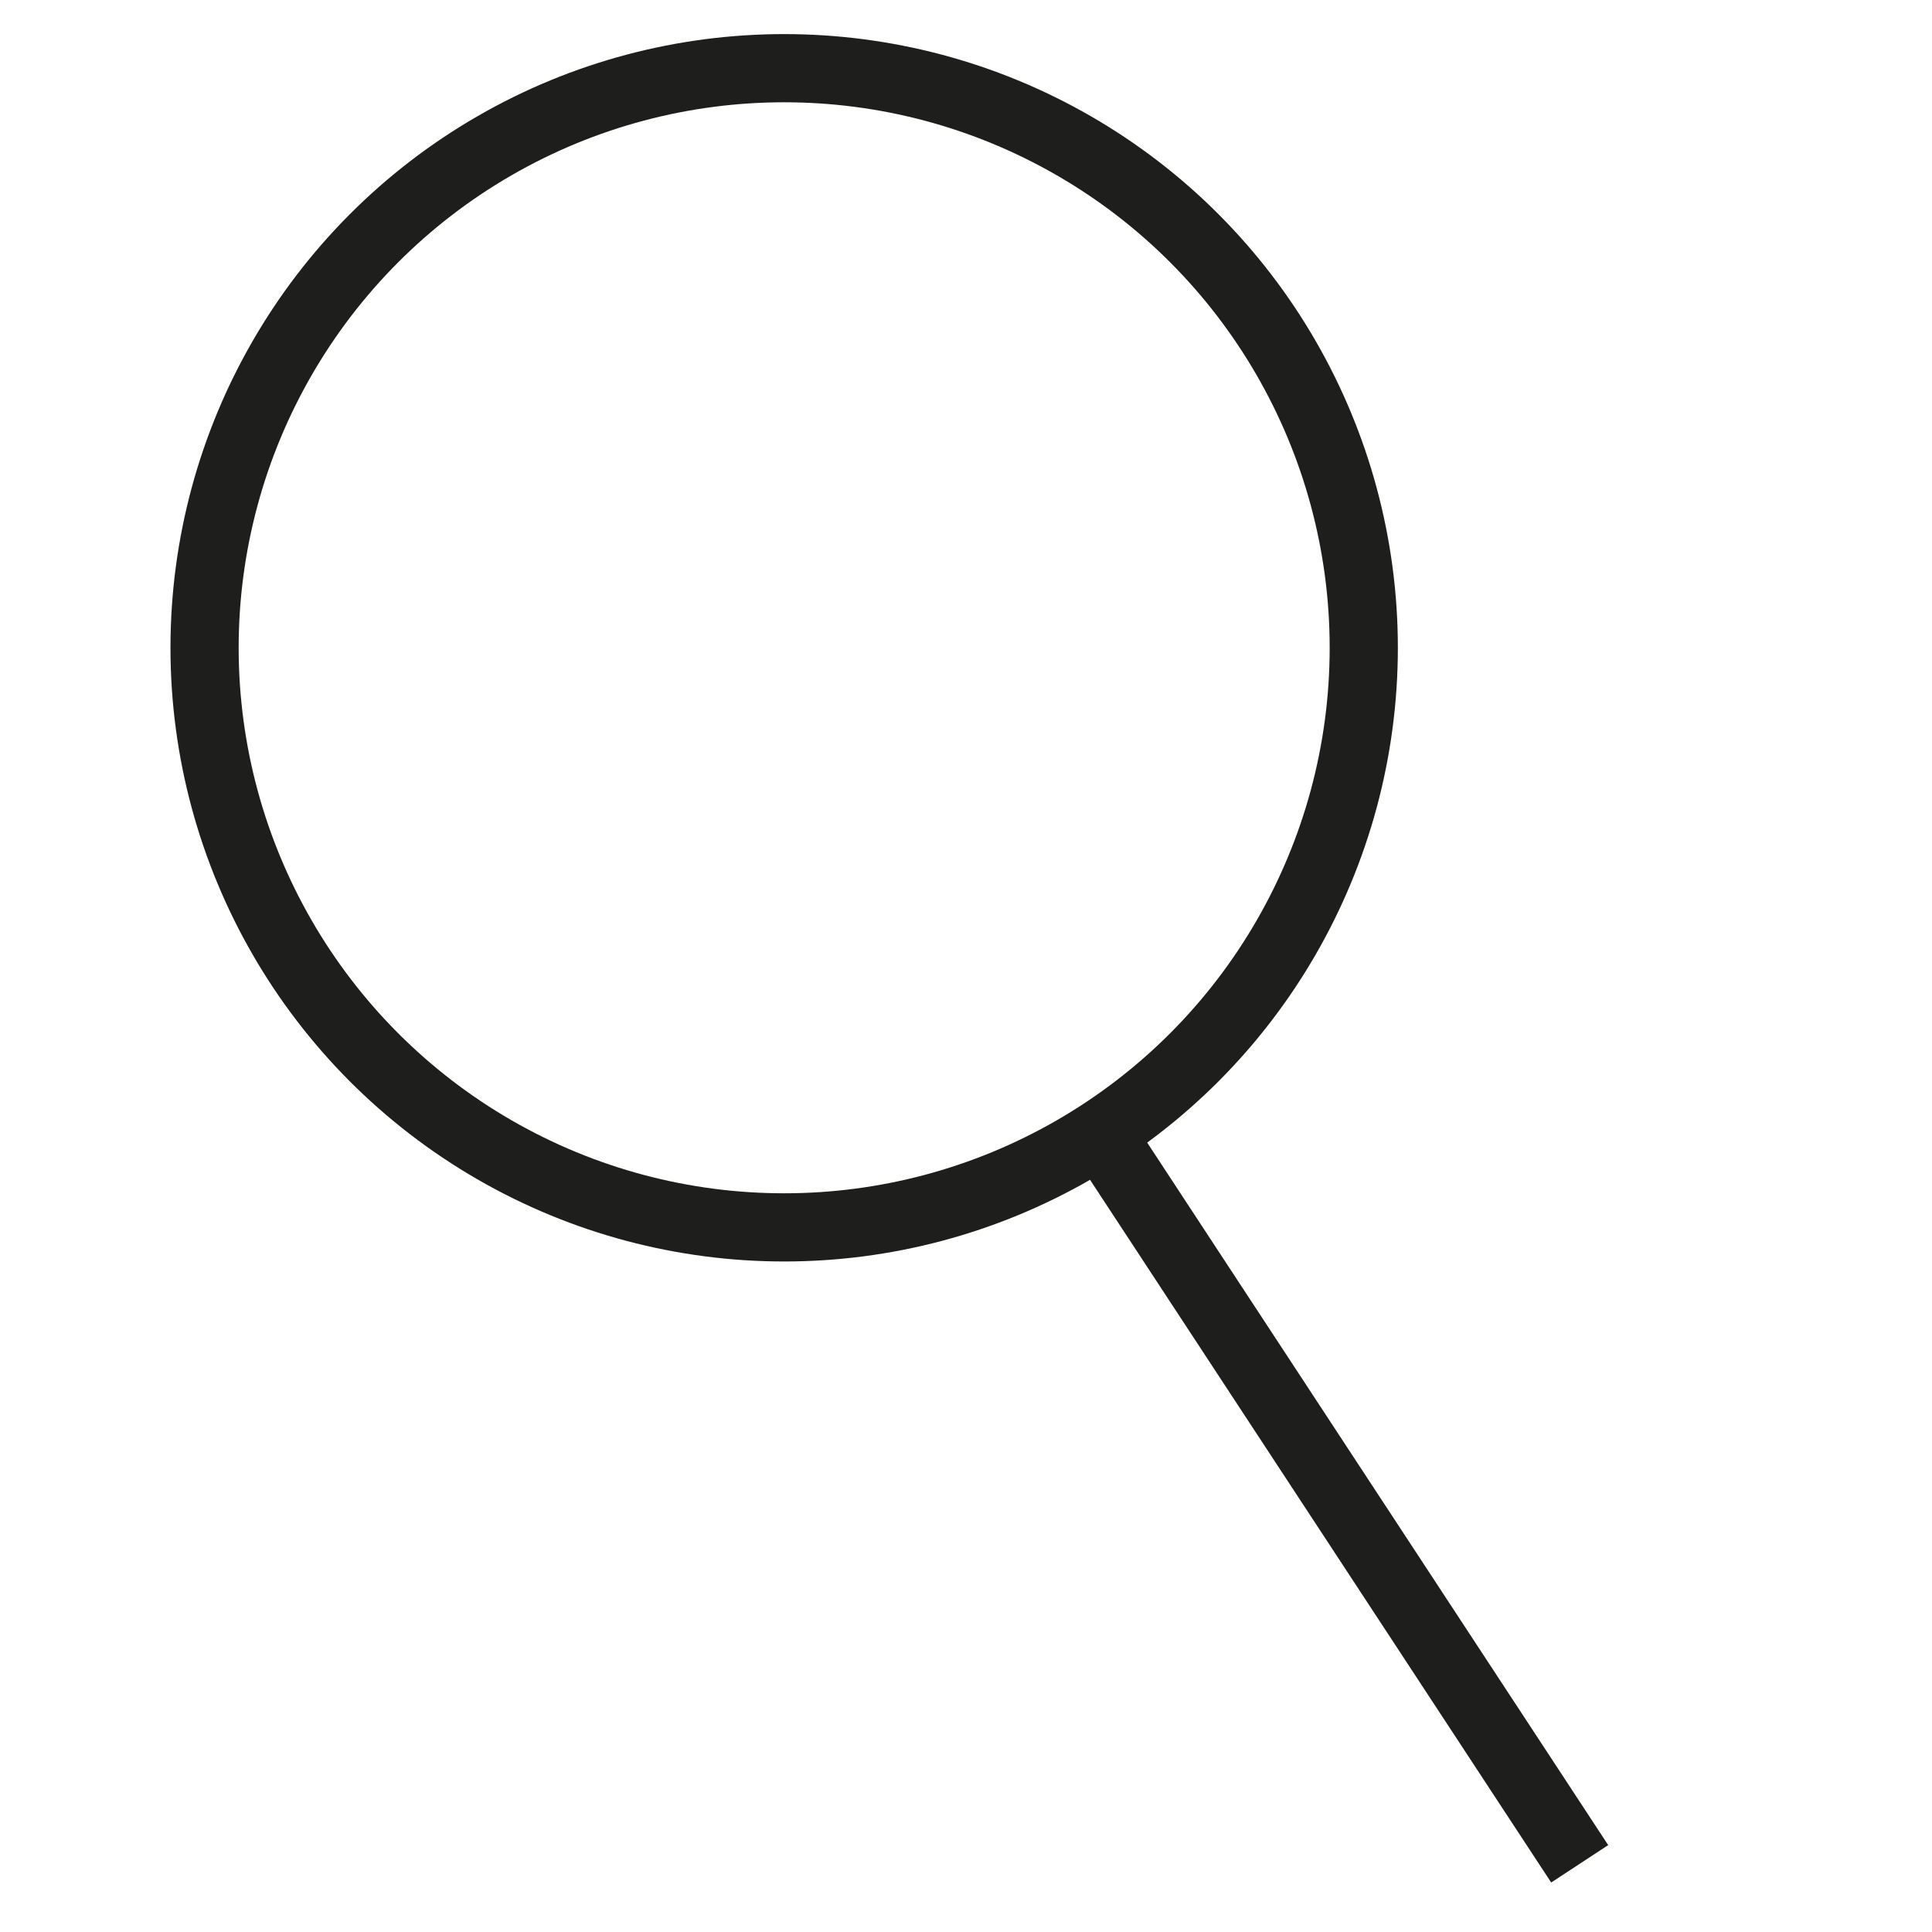 <?xml version="1.0" encoding="utf-8"?>
<!-- Generator: Adobe Illustrator 26.4.0, SVG Export Plug-In . SVG Version: 6.00 Build 0)  -->
<svg version="1.1" id="Ebene_1" xmlns="http://www.w3.org/2000/svg" xmlns:xlink="http://www.w3.org/1999/xlink" x="0px" y="0px"
	 viewBox="0 0 17 17" style="enable-background:new 0 0 17 17;" xml:space="preserve">
<style type="text/css">
	.st0{fill:none;stroke:#1E1E1C;stroke-width:0.6;stroke-miterlimit:10;}
</style>
<g>
	<circle class="st0" cx="6.9" cy="5.7" r="5.1"/>
	<line class="st0" x1="13.9" y1="16.4" x2="9.7" y2="10"/>
</g>
</svg>

